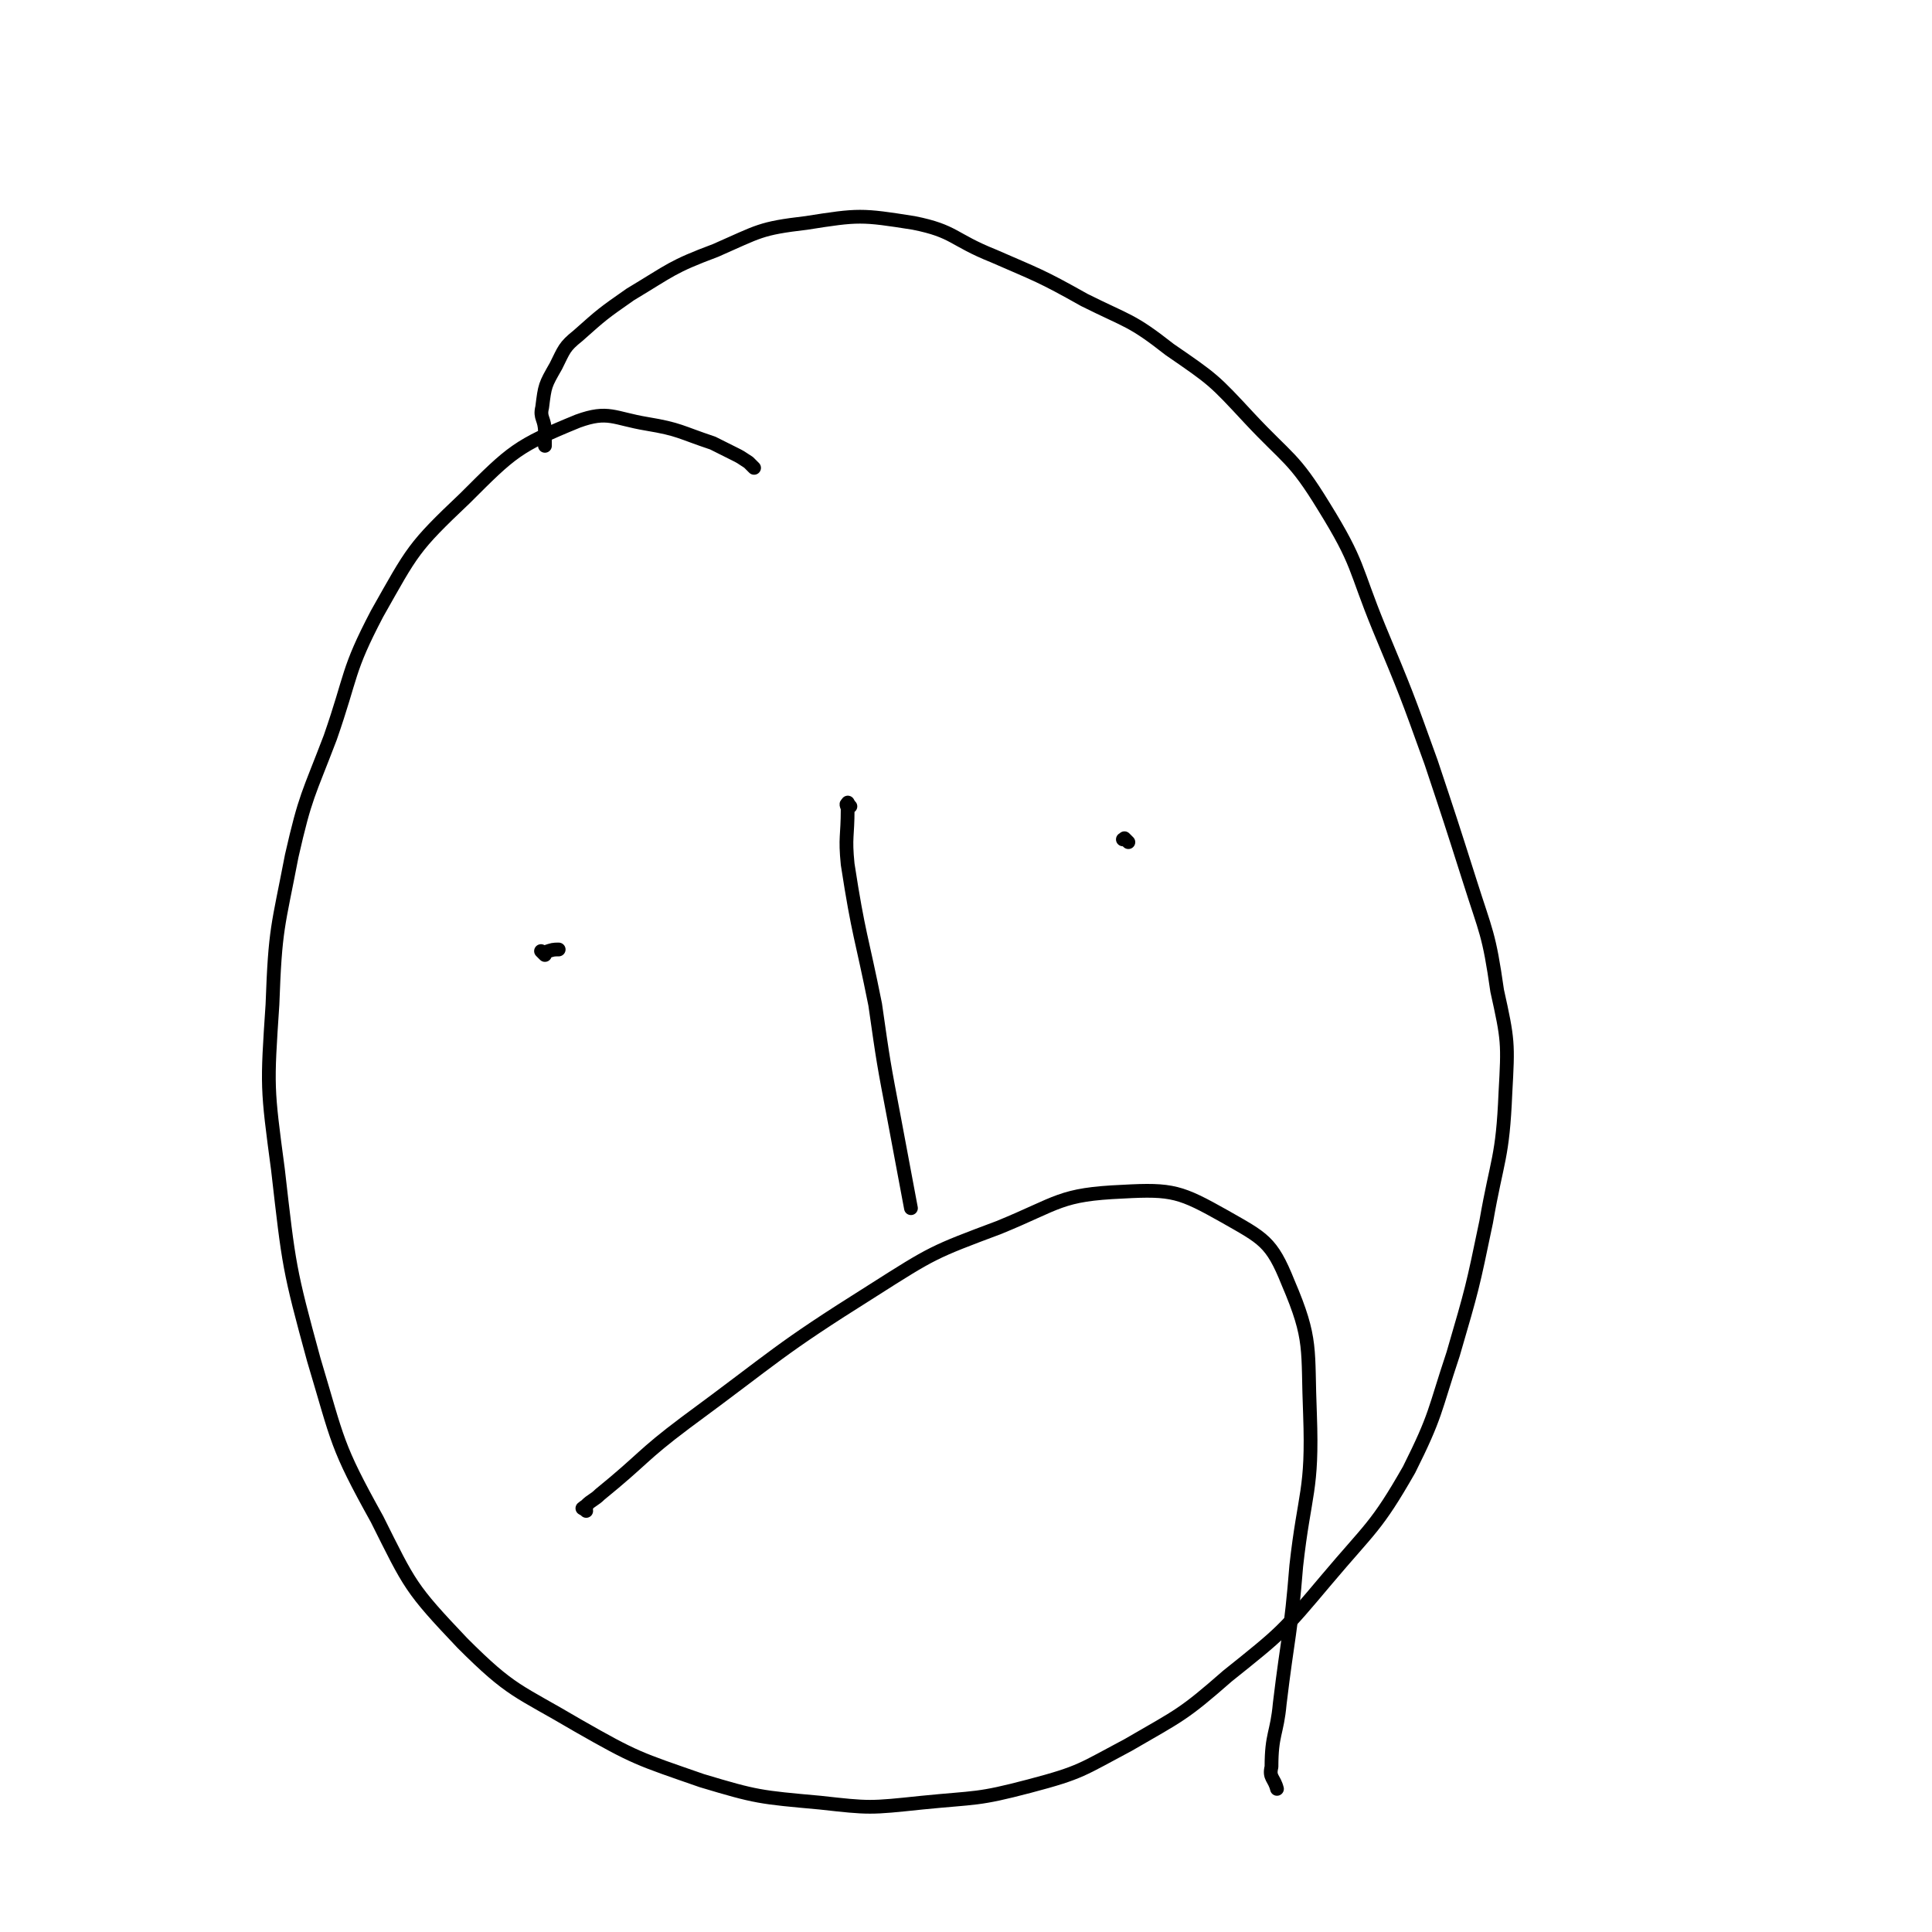 <svg viewBox='0 0 702 702' version='1.1' xmlns='http://www.w3.org/2000/svg' xmlns:xlink='http://www.w3.org/1999/xlink'><g fill='none' stroke='#000000' stroke-width='5' stroke-linecap='round' stroke-linejoin='round'><path d='M274,170c-1,-1 -1,-1 -1,-1 -1,-1 -1,-1 -1,-1 -3,-2 -3,-2 -5,-3 -4,-2 -4,-2 -8,-4 -12,-4 -12,-5 -24,-7 -12,-2 -14,-5 -25,-1 -22,9 -24,11 -41,28 -19,18 -19,19 -32,42 -11,21 -9,22 -17,45 -8,21 -9,21 -14,43 -5,26 -6,26 -7,54 -2,30 -2,30 2,60 4,35 4,36 13,69 9,30 8,31 23,58 12,24 12,25 31,45 18,18 20,17 42,30 21,12 22,12 45,20 20,6 21,6 43,8 18,2 18,2 37,0 20,-2 20,-1 39,-6 19,-5 19,-6 36,-15 19,-11 20,-11 36,-25 20,-16 20,-16 36,-35 16,-19 18,-19 30,-40 10,-20 9,-21 16,-42 7,-24 7,-24 12,-48 4,-23 6,-23 7,-47 1,-18 1,-19 -3,-37 -3,-21 -4,-21 -10,-40 -7,-22 -7,-22 -14,-43 -9,-25 -9,-25 -19,-49 -9,-22 -7,-23 -20,-44 -11,-18 -13,-17 -27,-32 -13,-14 -13,-14 -29,-25 -14,-11 -15,-10 -31,-18 -16,-9 -17,-9 -33,-16 -15,-6 -14,-9 -29,-12 -19,-3 -20,-3 -39,0 -17,2 -17,3 -33,10 -16,6 -16,7 -31,16 -10,7 -10,7 -19,15 -5,4 -5,5 -8,11 -4,7 -4,7 -5,15 -1,4 1,4 1,9 0,3 0,3 0,5 '/><path d='M198,347c-1,-1 -1,-1 -1,-1 -1,-1 0,0 0,0 1,0 1,0 1,0 3,-1 3,-1 5,-1 '/><path d='M410,306c-1,-1 -1,-1 -1,-1 -1,-1 0,0 0,0 0,0 0,0 -1,0 0,0 0,0 0,0 '/><path d='M309,293c-1,-1 -1,-2 -1,-1 -1,0 0,1 0,2 0,10 -1,10 0,20 4,26 5,26 10,51 3,21 3,21 7,42 3,16 3,16 6,32 '/><path d='M213,549c-1,-1 -2,-1 -1,-1 0,-1 1,0 1,0 0,0 0,-1 0,-1 2,-2 3,-2 5,-4 16,-13 15,-14 31,-26 34,-25 33,-26 68,-48 22,-14 22,-14 46,-23 22,-9 22,-12 45,-13 18,-1 21,0 37,9 14,8 17,9 23,24 9,21 7,24 8,48 1,28 -2,28 -5,55 -2,25 -3,25 -6,50 -1,11 -3,11 -3,23 -1,4 1,4 2,8 '/></g>
</svg>